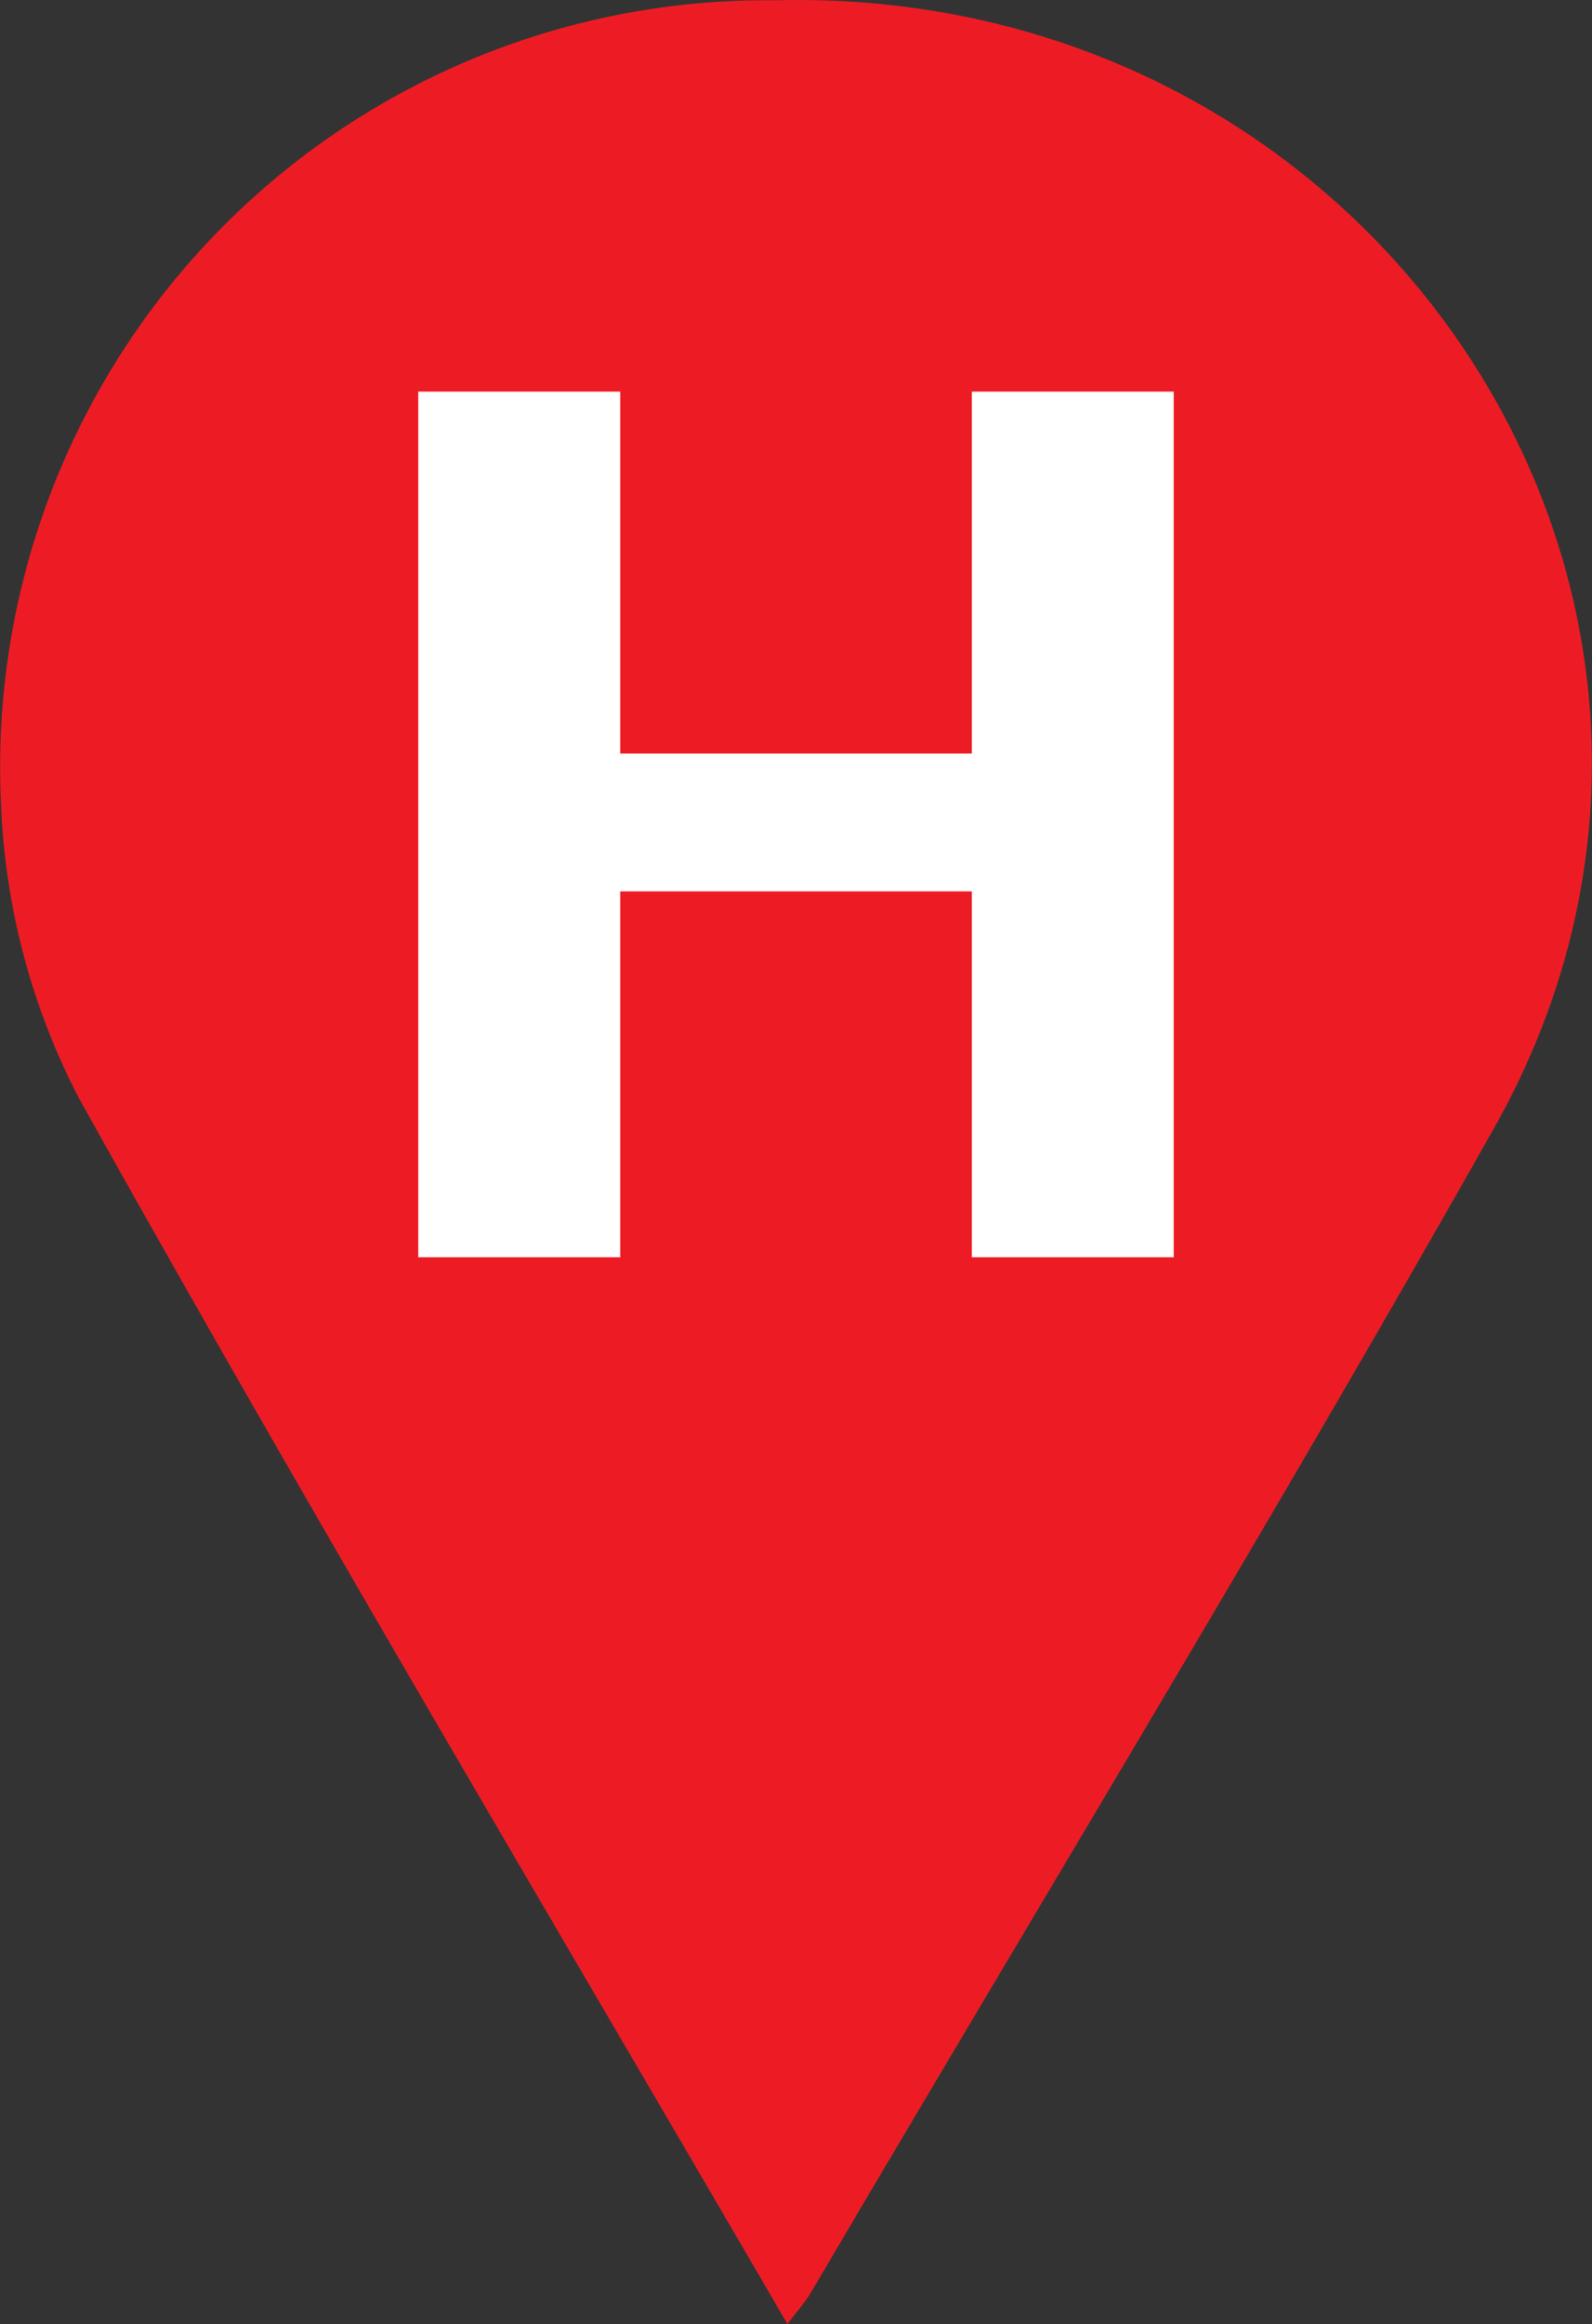 <svg xmlns="http://www.w3.org/2000/svg" width="19.188" height="28" viewBox="0 0 19.188 28">
  <rect x="0" y="0" width="19.188" height="28" fill="#333333" stroke="none"/>
  <g id="icon" transform="translate(-118.338 -666.787)">
    <path id="Path_1226" data-name="Path 1226" d="M127.829,694.787c-2.882-4.951-5.78-9.822-8.539-14.768a8.373,8.373,0,0,1-.94-3.563,9.236,9.236,0,0,1,9.326-9.665c7.366-.193,12.2,7.331,8.668,13.59-2.665,4.718-5.484,9.357-8.235,14.031-.069.115-.161.216-.28.375" transform="translate(0)" fill="#ed1c24"/>
    <path id="Path_1227" data-name="Path 1227" d="M130.077,669.251v10.429h-2.434v-4.408h-4.237v4.408h-2.435V669.251h2.435v4.36h4.237v-4.36Z" transform="translate(2.408 2.254)" fill="#fff"/>
  </g>
</svg>
